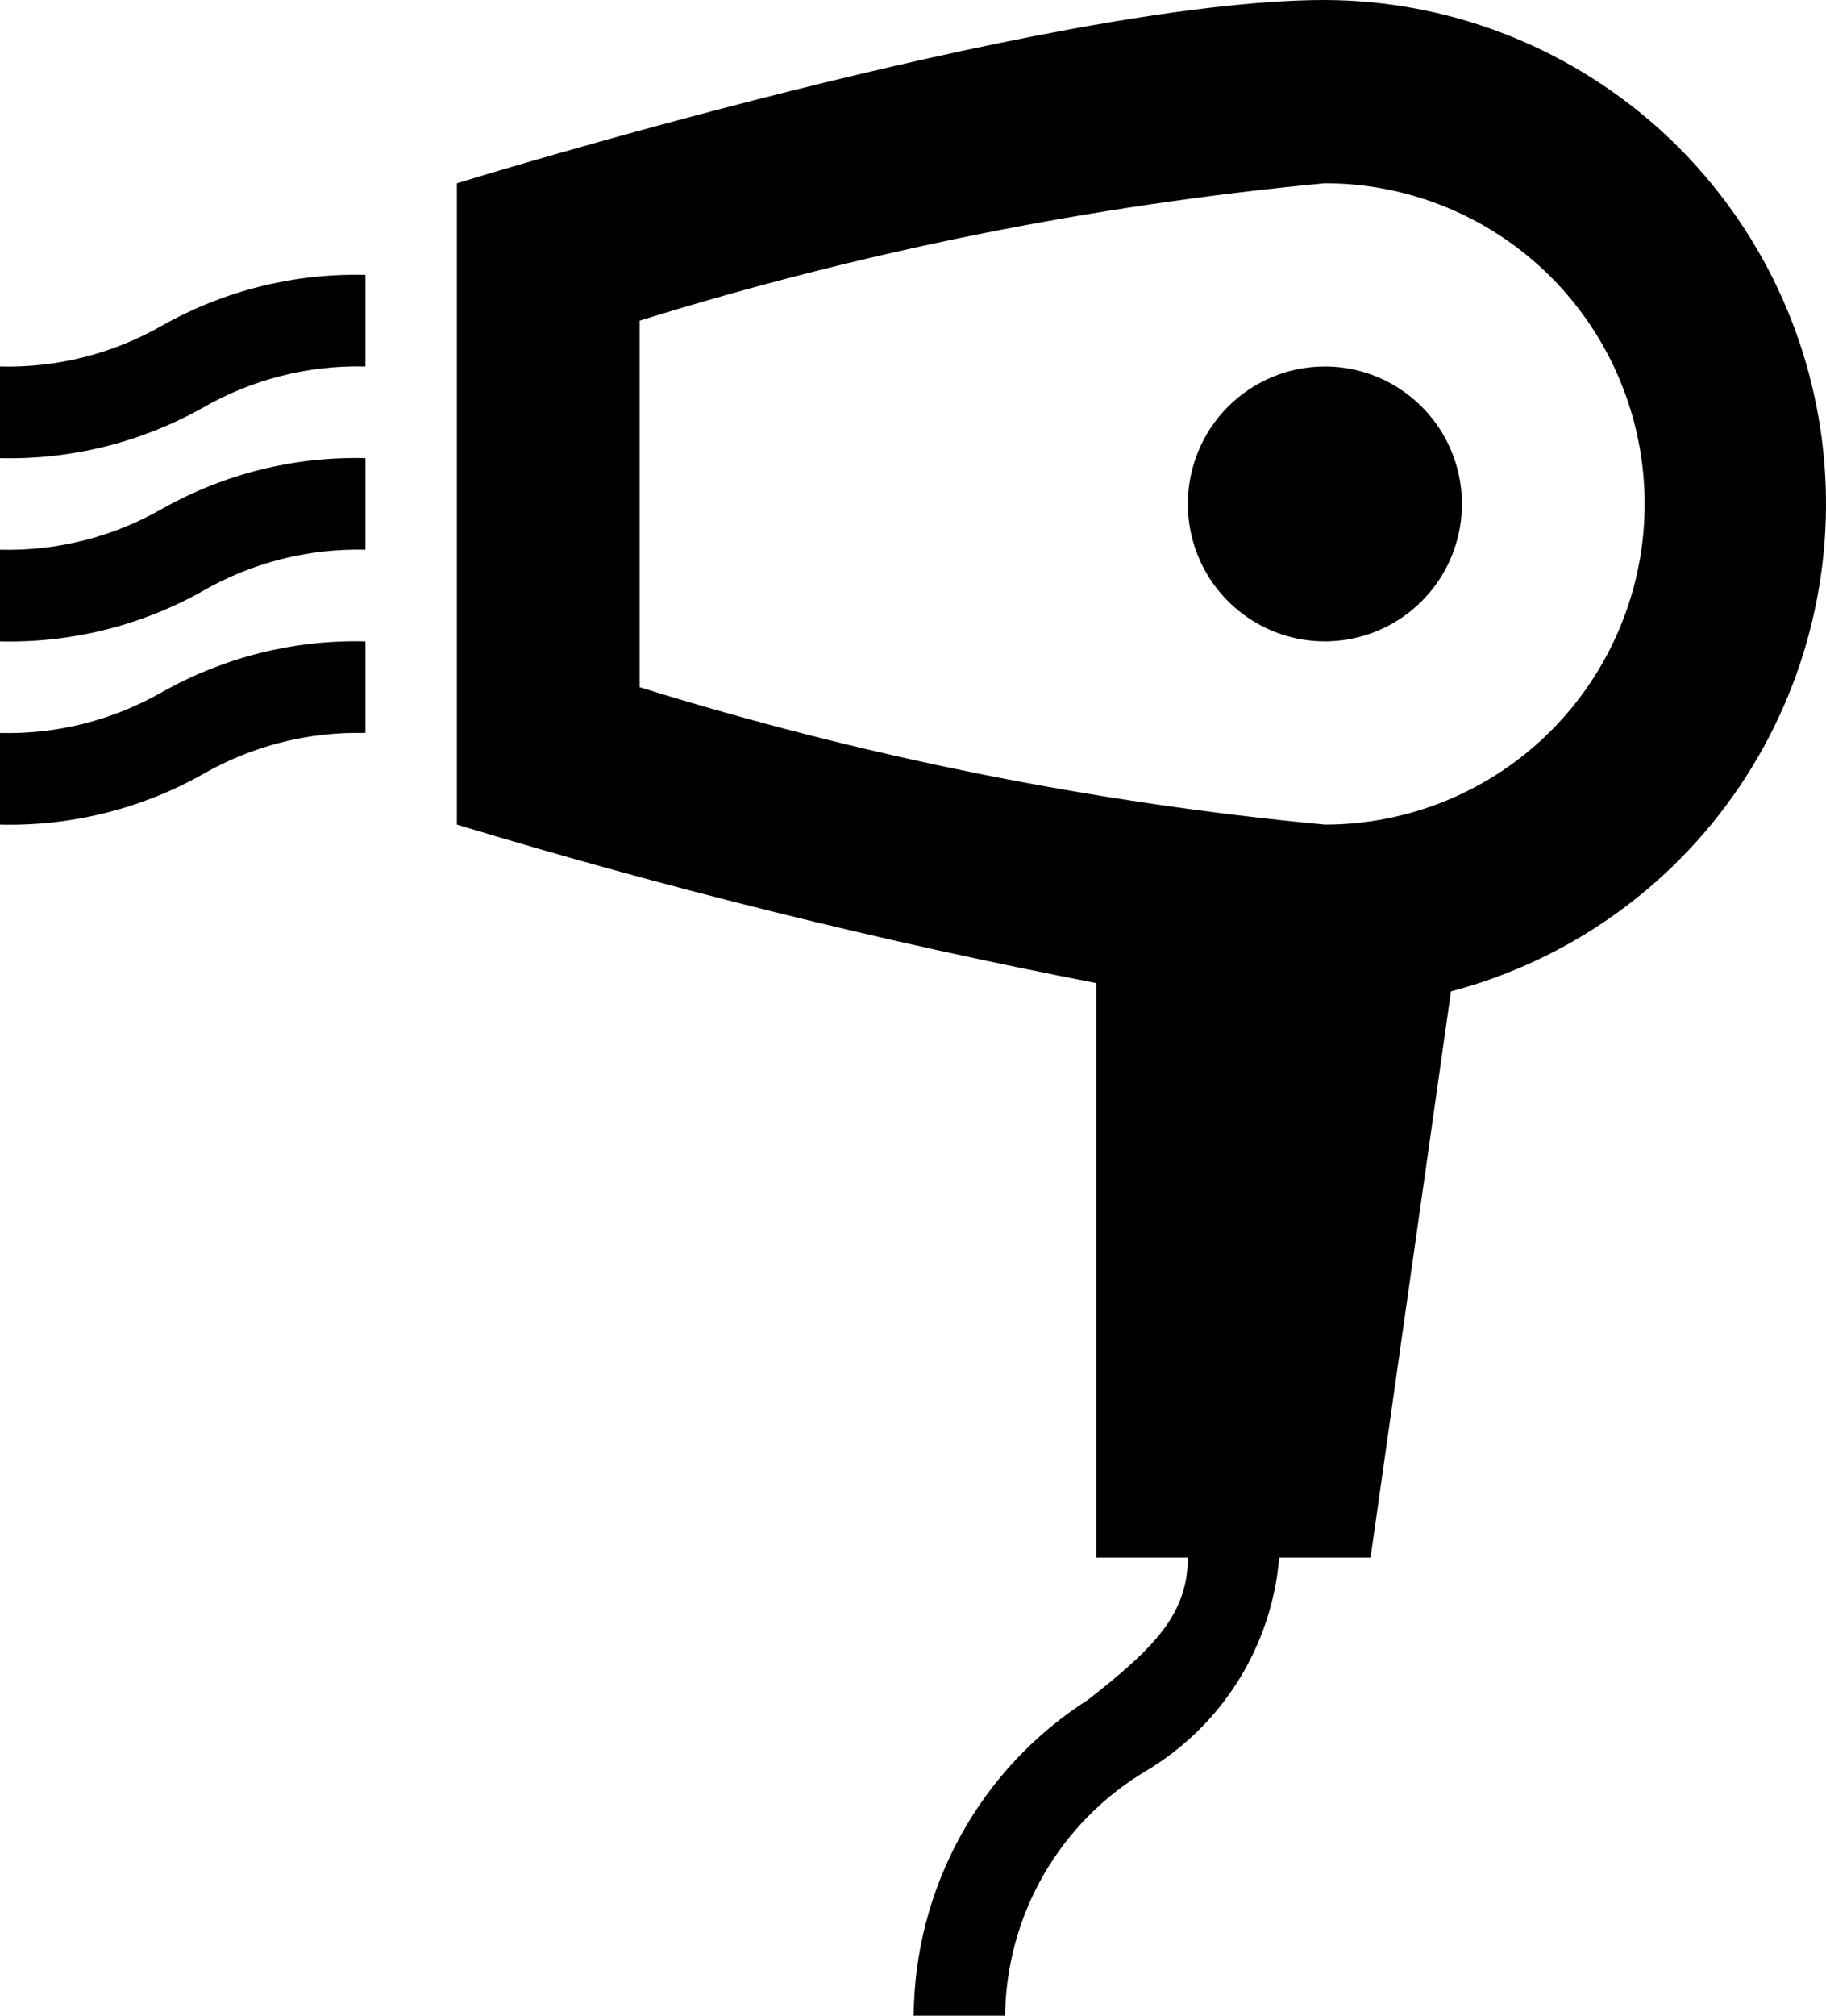 <svg width="29" height="32" viewBox="0 0 29 32" fill="none" xmlns="http://www.w3.org/2000/svg">
<path d="M17.413 15.607C13.987 14.943 10.597 14.103 7.256 13.091V2.909C7.256 2.909 16.688 0 21.041 0C22.979 0.005 24.849 0.718 26.302 2.003C27.754 3.289 28.691 5.061 28.936 6.988C29.181 8.915 28.718 10.865 27.634 12.476C26.55 14.086 24.918 15.245 23.044 15.738L21.767 24.727H20.316C20.258 25.421 20.035 26.09 19.667 26.679C19.298 27.269 18.794 27.762 18.197 28.116C17.524 28.518 16.965 29.085 16.573 29.765C16.182 30.445 15.972 31.215 15.962 32H14.511C14.518 30.998 14.775 30.014 15.259 29.137C15.743 28.26 16.439 27.519 17.283 26.982C18.299 26.182 18.865 25.644 18.865 24.727H17.413V15.607ZM26.12 8C26.12 6.65 25.585 5.355 24.633 4.4C23.68 3.445 22.388 2.909 21.041 2.909C17.348 3.258 13.701 3.99 10.158 5.091V10.909C13.701 12.011 17.348 12.742 21.041 13.091C22.388 13.091 23.68 12.555 24.633 11.6C25.585 10.645 26.12 9.35 26.12 8V8ZM1.1477e-06 10.182C1.126 10.21 2.239 9.934 3.221 9.382C4.006 8.93 4.9 8.704 5.804 8.727V7.273C4.678 7.244 3.566 7.521 2.583 8.073C1.798 8.524 0.905 8.751 1.1477e-06 8.727V10.182ZM1.1477e-06 5.818C0.905 5.842 1.798 5.615 2.583 5.164C3.566 4.612 4.678 4.335 5.804 4.364V5.818C4.9 5.795 4.006 6.021 3.221 6.473C2.239 7.025 1.126 7.301 1.1477e-06 7.273V5.818ZM1.1477e-06 11.636C0.905 11.66 1.798 11.433 2.583 10.982C3.566 10.43 4.678 10.153 5.804 10.182V11.636C4.9 11.613 4.006 11.839 3.221 12.291C2.239 12.843 1.126 13.119 1.1477e-06 13.091V11.636ZM18.865 8C18.865 8.432 18.992 8.853 19.231 9.212C19.471 9.571 19.811 9.851 20.208 10.016C20.606 10.181 21.044 10.224 21.466 10.14C21.888 10.056 22.276 9.848 22.58 9.543C22.885 9.238 23.092 8.849 23.176 8.426C23.26 8.002 23.217 7.564 23.052 7.165C22.887 6.766 22.608 6.426 22.251 6.186C21.893 5.946 21.472 5.818 21.041 5.818C20.464 5.818 19.91 6.048 19.502 6.457C19.094 6.866 18.865 7.421 18.865 8Z" fill="black"/>
</svg>
